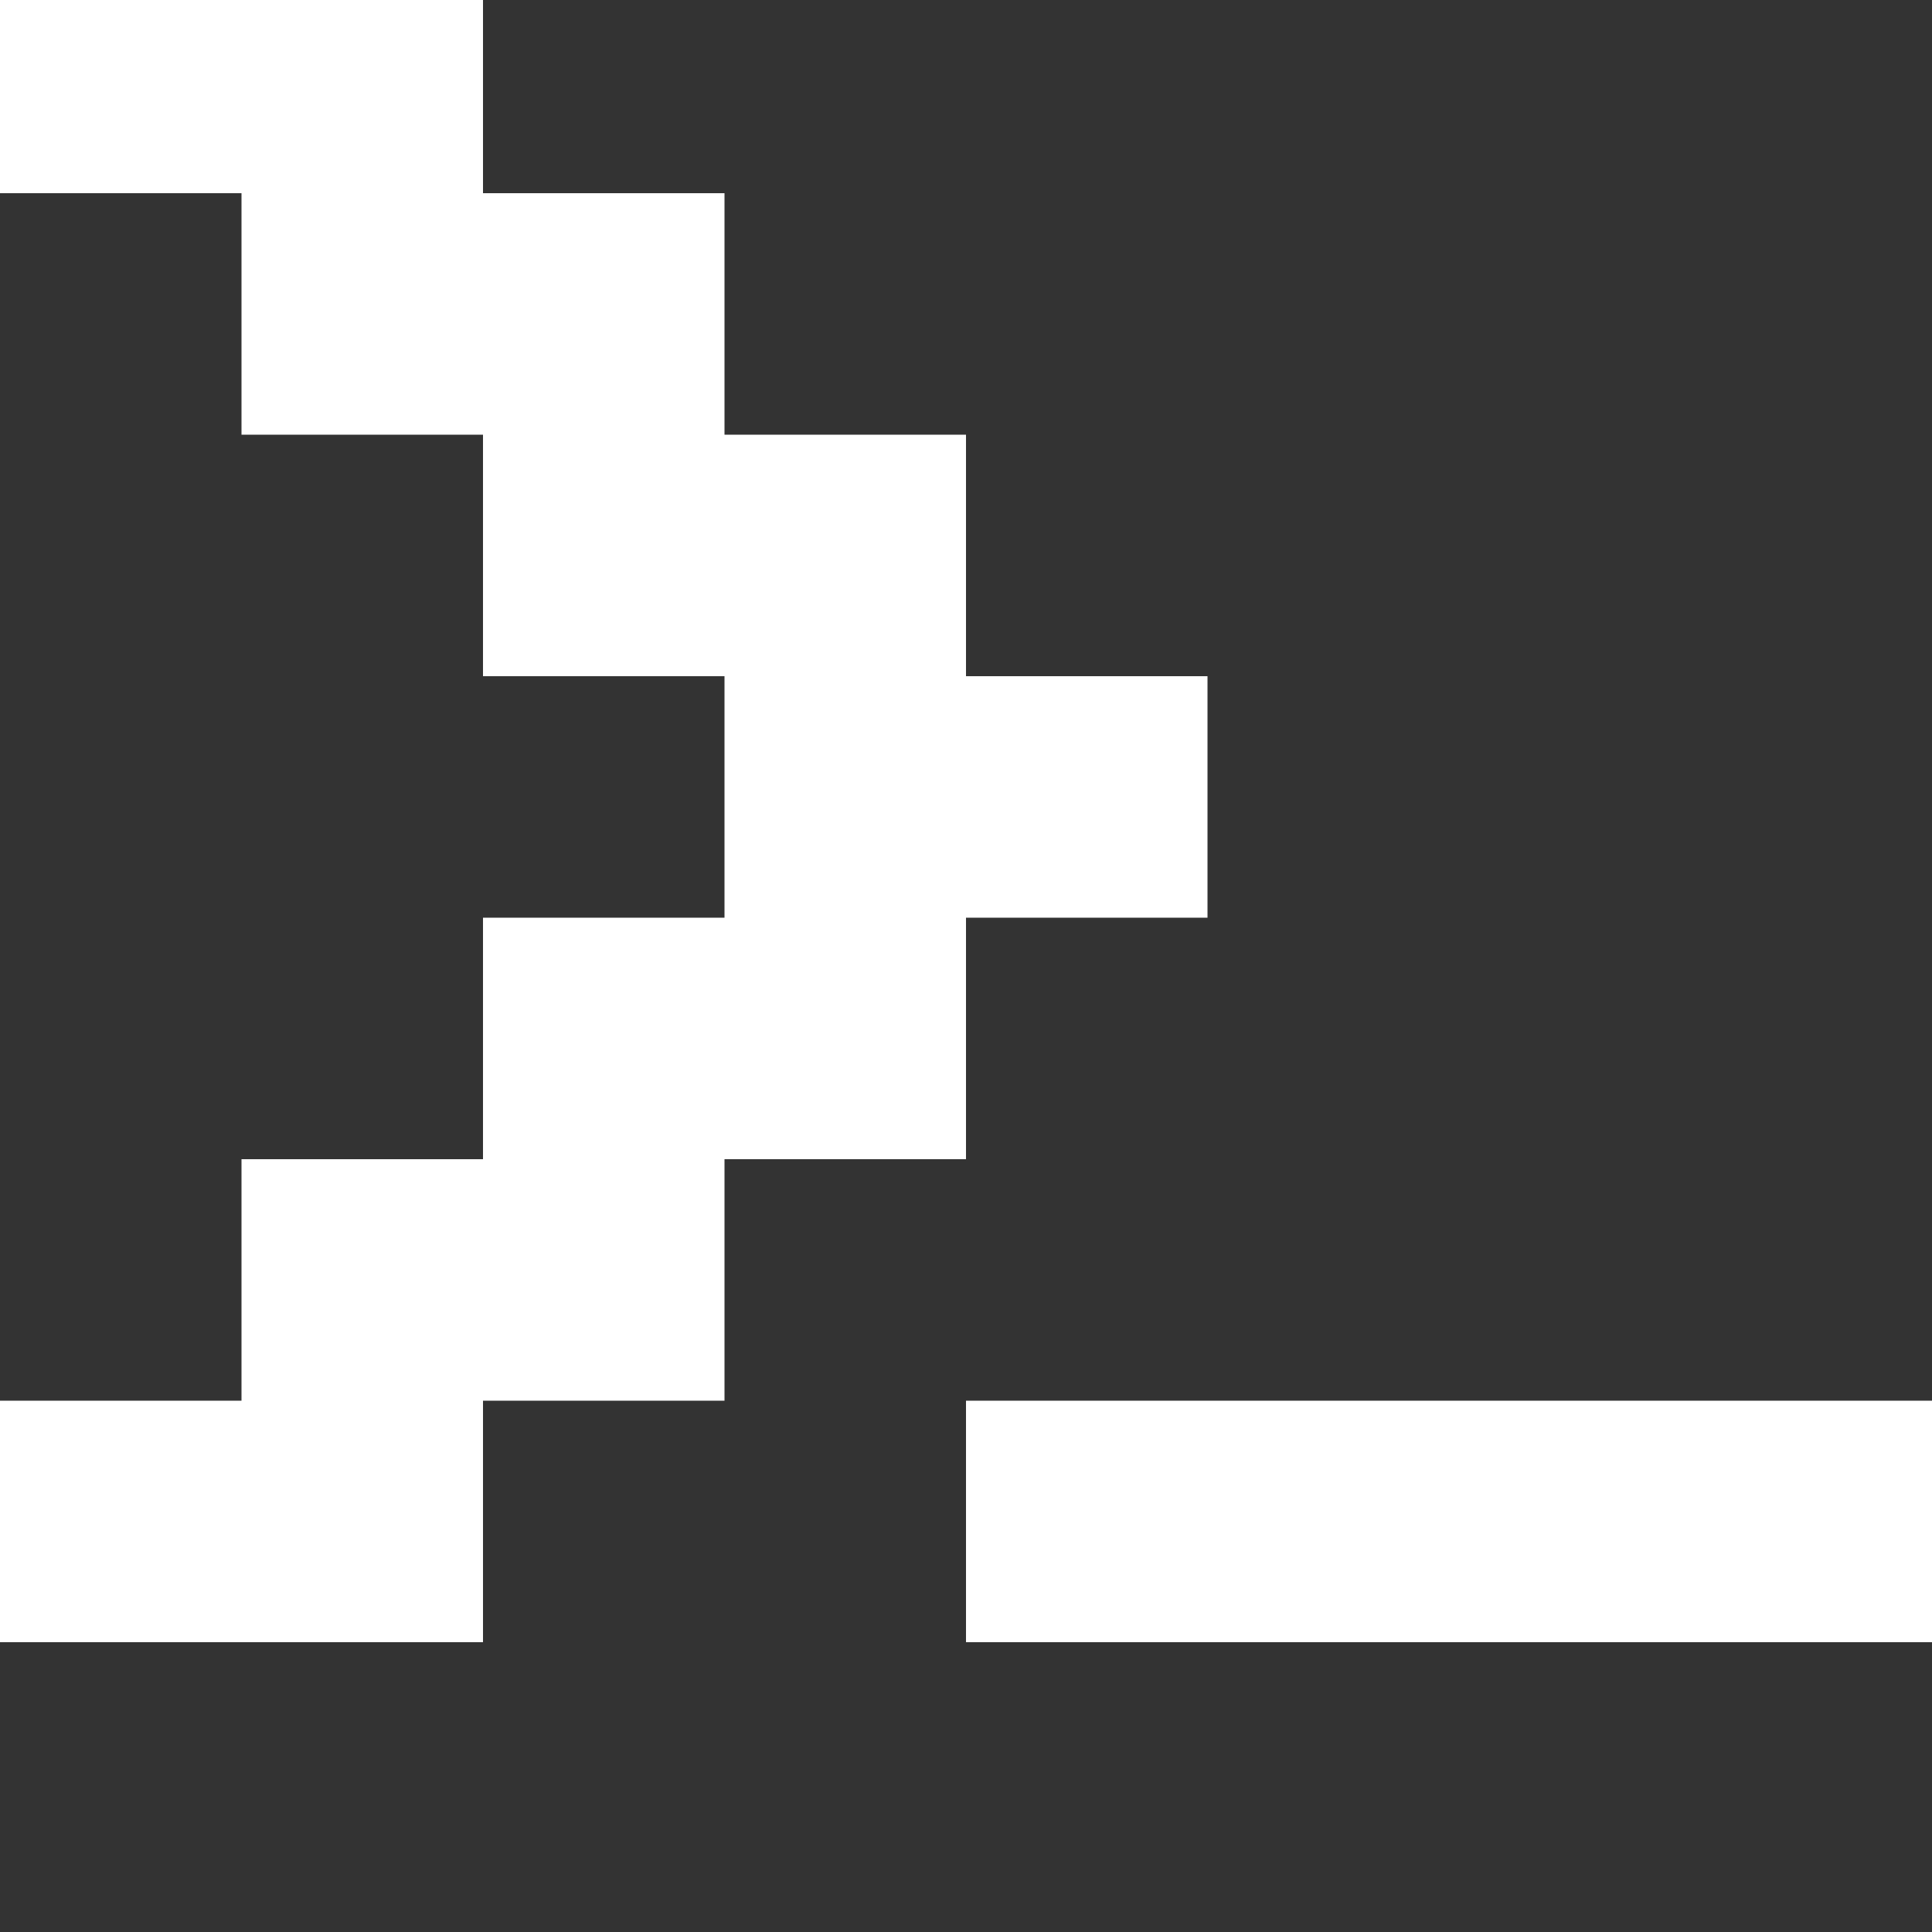 <?xml version="1.0" encoding="UTF-8" standalone="no"?>
<!DOCTYPE svg PUBLIC "-//W3C//DTD SVG 1.1//EN" "http://www.w3.org/Graphics/SVG/1.1/DTD/svg11.dtd">
<svg width="16" height="16" viewBox="0 0 16 16" 
     xmlns="http://www.w3.org/2000/svg" version="1.1">
<rect x="0" y="0" width="16" height="16" fill="#333333" stroke="none"/>
<title>ascii art generated via p5.asciify</title>
<desc>ascii art visualization of a p5.js sketch</desc>
<g id="ascii-cells">
    <path d="M10 5.60L10 7.60L8 7.60L8 9.60L6 9.60L6 11.60L4 11.60L4 13.60L0 13.60L0 11.60L2 11.60L2 9.60L4 9.60L4 7.60L6 7.60L6 5.60L4 5.60L4 3.60L2 3.60L2 1.60L0 1.60L0-0.40L4-0.40L4 1.60L6 1.60L6 3.60L8 3.60L8 5.60L10 5.60ZM8 11.60L16 11.60L16 13.60L8 13.60L8 11.60Z" fill="rgba(255,255,255,1)" />
</g>
</svg>